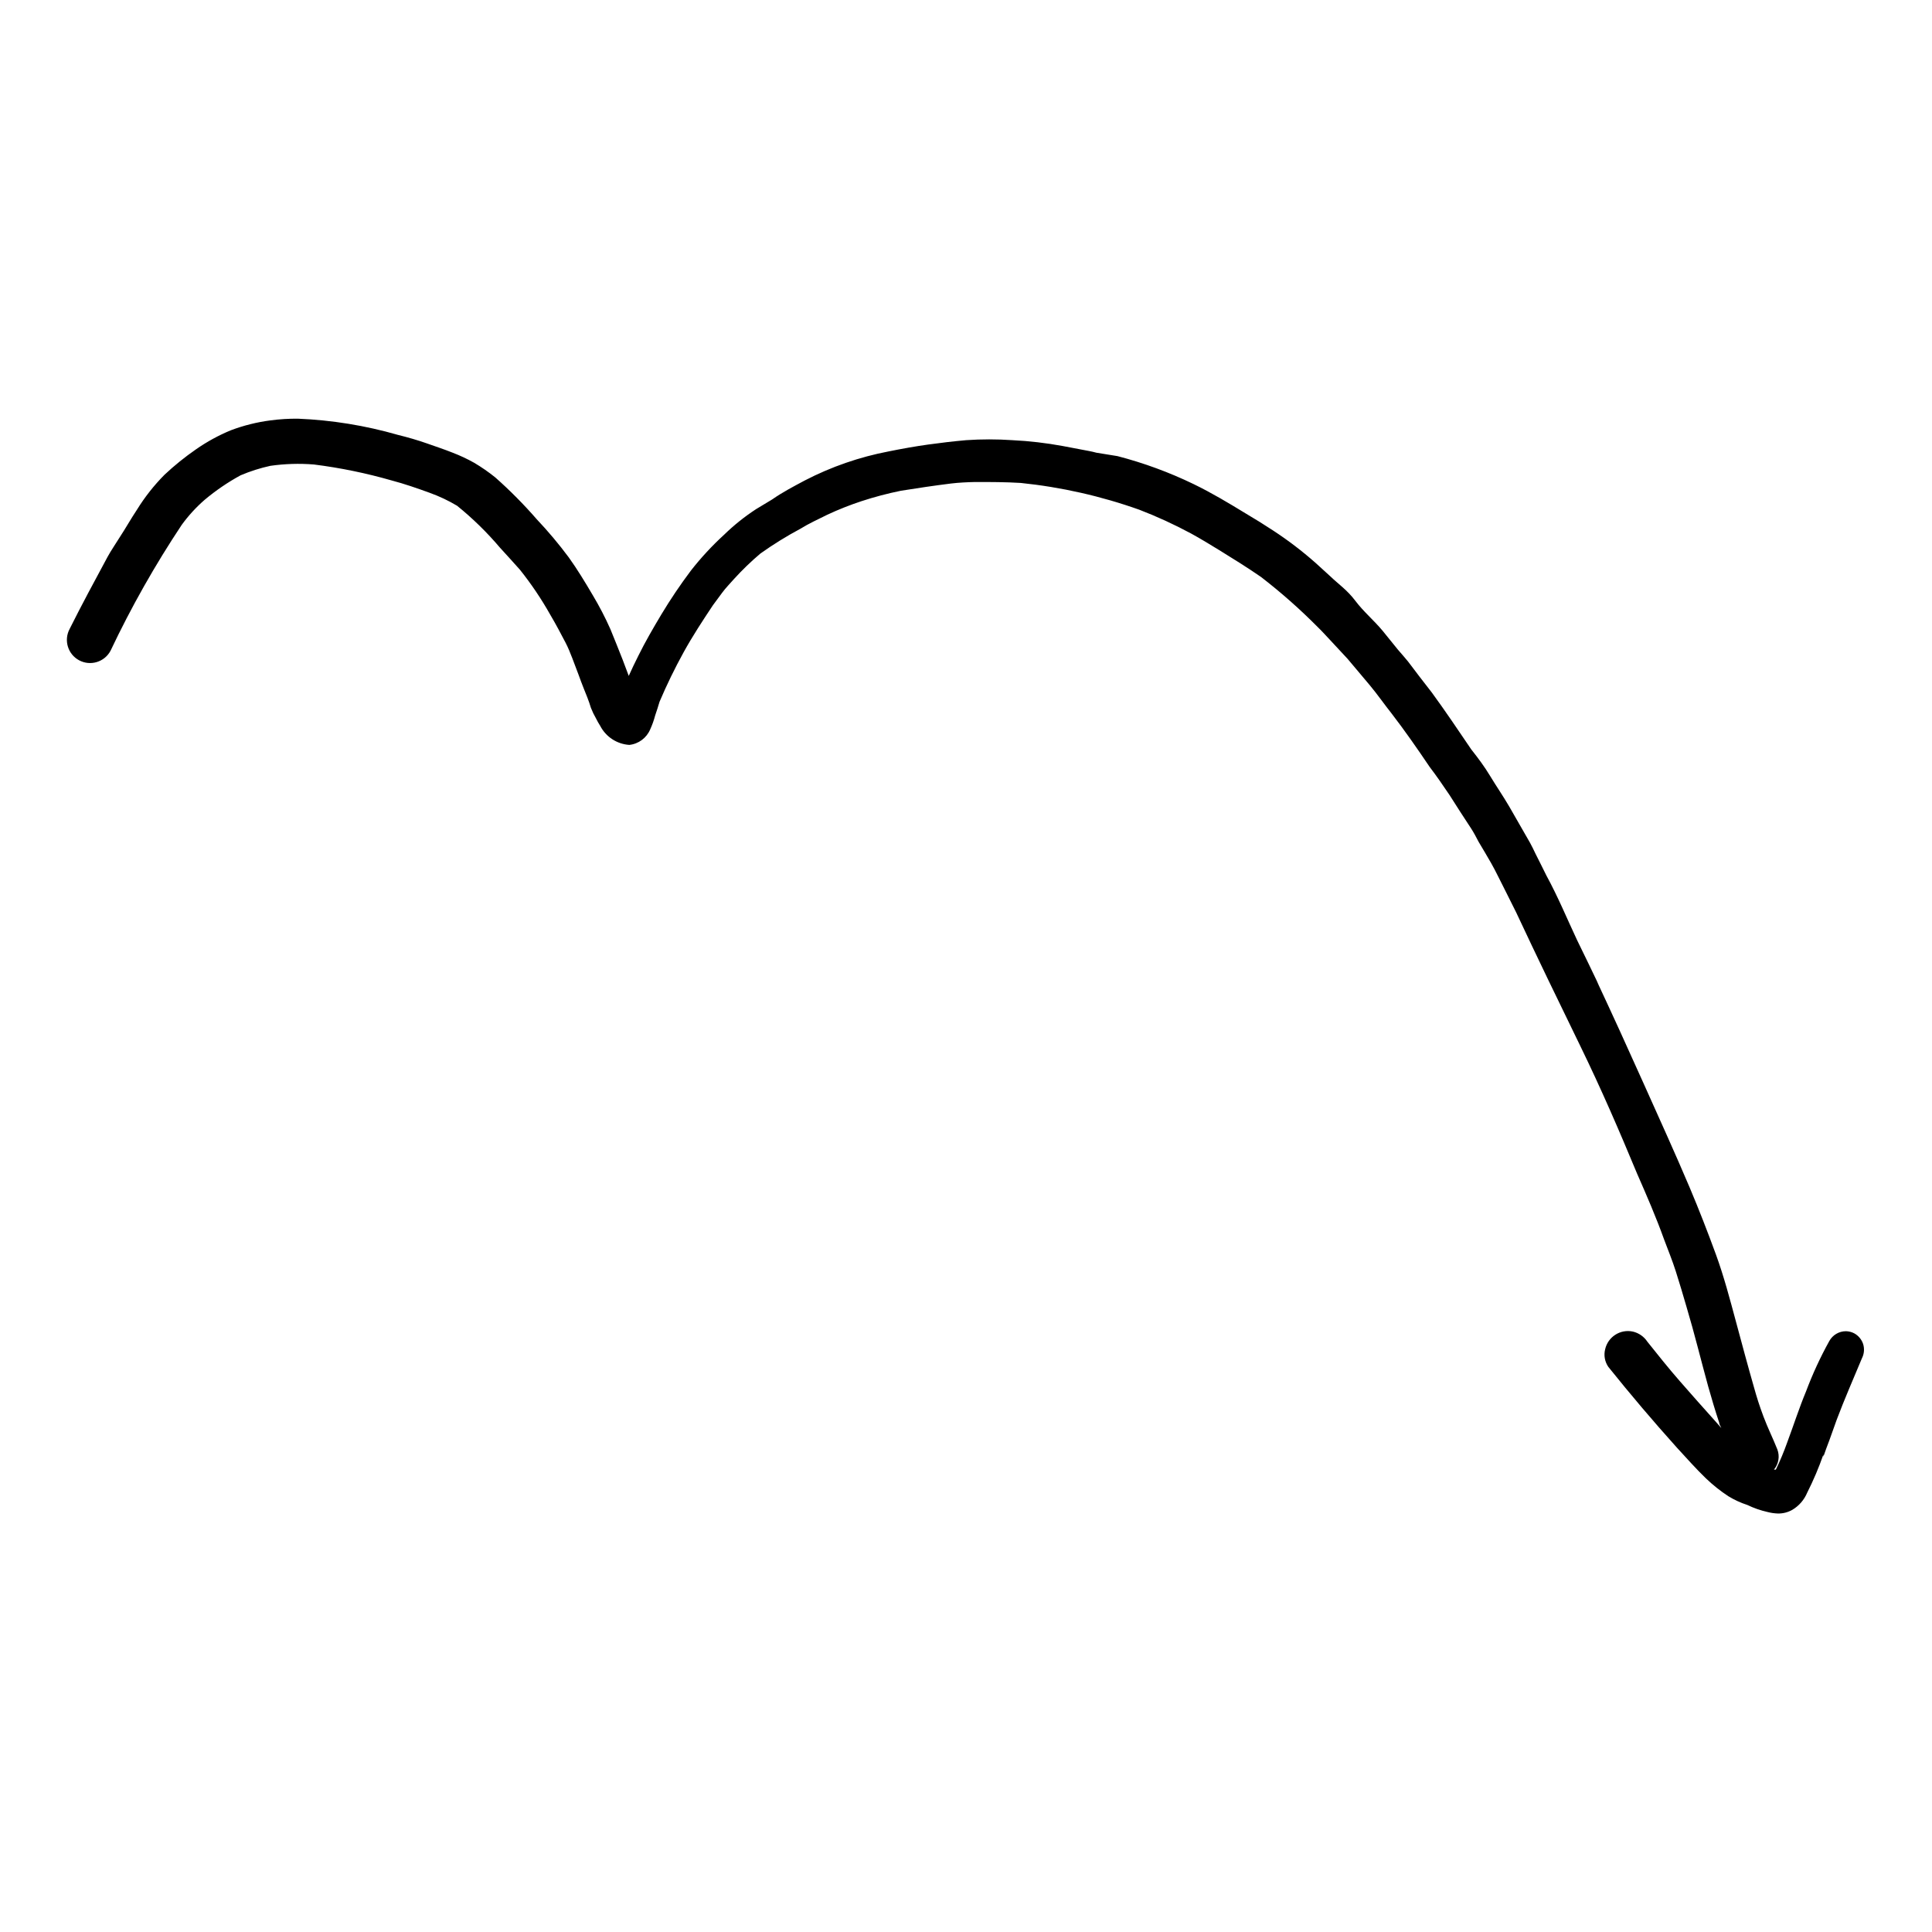<?xml version="1.0" encoding="UTF-8"?>
<!-- Uploaded to: SVG Repo, www.svgrepo.com, Generator: SVG Repo Mixer Tools -->
<svg fill="#000000" width="800px" height="800px" version="1.1" viewBox="144 144 512 512" xmlns="http://www.w3.org/2000/svg">
 <path d="m528.12 354.66c1.914 3.023 3.828 5.996 5.793 8.969 0.707 1.109 1.309 2.266 1.914 3.426 1.16 1.914 2.266 3.828 3.375 5.742 1.109 1.914 2.57 5.039 3.879 7.559l2.719 5.441c5.543 11.84 11.234 23.578 16.93 35.266 5.691 11.688 10.379 22.57 15.113 33.957 2.519 5.742 5.039 11.539 7.152 17.434 1.059 2.82 2.215 5.644 3.125 8.516 0.906 2.871 1.965 6.348 2.871 9.523 2.066 6.902 3.777 13.957 5.691 20.906 0.906 3.223 1.863 6.449 2.922 9.621 0 0.504 0.402 0.957 0.555 1.41l-1.512-1.715c-3.176-3.527-6.297-7.055-9.422-10.629-3.125-3.578-5.844-7.004-8.664-10.531h0.004c-0.891-1.344-2.258-2.297-3.828-2.668-3.32-0.723-6.602 1.367-7.356 4.684-0.406 1.613-0.094 3.32 0.855 4.684 5.844 7.289 11.891 14.41 18.137 21.363 2.519 2.719 5.039 5.594 7.707 8.16h0.004c1.832 1.758 3.82 3.344 5.945 4.738 1.582 0.969 3.273 1.746 5.035 2.316 1.703 0.824 3.496 1.449 5.344 1.863 0.906 0.238 1.832 0.371 2.769 0.402 1.32 0.02 2.625-0.309 3.777-0.957 1.789-1.055 3.188-2.664 3.981-4.582 1.648-3.262 3.078-6.629 4.281-10.078v0.555c0.504-1.461 1.008-2.871 1.562-4.281l1.965-5.492c2.066-5.492 4.434-10.883 6.699-16.324h0.004c0.586-1.172 0.695-2.527 0.301-3.777-0.406-1.207-1.25-2.215-2.367-2.82-0.672-0.348-1.414-0.535-2.168-0.555-1.844-0.008-3.547 1-4.434 2.617-2.371 4.277-4.426 8.723-6.144 13.301-1.863 4.484-3.324 9.07-5.039 13.652v0.004c-0.863 2.418-1.855 4.789-2.973 7.102h-0.504c1.238-1.488 1.586-3.527 0.906-5.34-1.16-2.922-2.57-5.742-3.68-8.715s-1.762-5.039-2.519-7.758c-1.664-5.793-3.223-11.637-4.785-17.434-1.562-5.793-3.176-11.941-5.289-17.734-2.117-5.793-4.484-11.891-6.953-17.734-3.93-9.27-8.113-18.438-12.242-27.66-4.129-9.219-8.262-18.285-12.441-27.203l0.656 1.309c-1.914-4.031-3.879-8.062-5.844-12.09-2.672-5.691-5.039-11.438-8.113-17.078-0.957-1.965-1.965-3.93-2.922-5.844-0.453-0.957-0.906-1.914-1.41-2.82l-5.492-9.574c-1.613-2.769-3.426-5.391-5.039-8.062s-3.176-4.734-5.039-7.106c-3.426-5.039-6.801-10.078-10.48-15.113-2.117-2.719-4.231-5.441-6.297-8.211-0.855-1.059-1.812-2.117-2.672-3.125l-4.082-5.039c-2.266-2.719-5.039-5.039-7.203-7.91-2.168-2.871-4.383-4.332-6.648-6.5l-3.981-3.629v0.004c-3.516-3.102-7.254-5.949-11.184-8.516-2.367-1.562-4.734-3.023-7.203-4.484-4.535-2.769-9.07-5.492-13.855-7.809-6.457-3.121-13.207-5.602-20.152-7.406l-5.594-0.906c-1.258-0.352-2.57-0.555-3.828-0.805l-5.039-0.957c-4.441-0.82-8.938-1.344-13.449-1.562-4.059-0.277-8.133-0.277-12.191 0-3.426 0.301-6.801 0.707-10.078 1.16-3.273 0.453-6.953 1.109-10.43 1.812-7.754 1.48-15.258 4.074-22.266 7.707-2.922 1.562-5.844 3.074-8.664 5.039l-4.18 2.519h-0.004c-3.074 2-5.941 4.293-8.566 6.852-3.18 2.91-6.109 6.078-8.766 9.473-2.797 3.727-5.406 7.594-7.809 11.586-2.168 3.629-4.281 7.254-6.144 11.035-0.906 1.762-1.715 3.527-2.519 5.289-0.555-1.41-1.059-2.871-1.613-4.281-1.059-2.719-2.168-5.441-3.273-8.16l-0.004-0.004c-1.363-3.062-2.91-6.039-4.633-8.918-2.016-3.426-4.082-6.852-6.398-10.078v0.004c-2.621-3.523-5.449-6.887-8.465-10.078-3.418-3.926-7.086-7.629-10.984-11.082-1.77-1.426-3.637-2.719-5.59-3.879-1.832-1.027-3.734-1.918-5.695-2.672-2.266-0.906-4.586-1.664-6.852-2.469-2.266-0.805-5.039-1.613-7.707-2.266-8.613-2.477-17.496-3.914-26.449-4.281-2.445-0.023-4.887 0.129-7.305 0.453-3.582 0.465-7.102 1.344-10.48 2.617-3.246 1.34-6.34 3.031-9.219 5.039-2.953 2.039-5.75 4.297-8.363 6.75-2.781 2.805-5.231 5.914-7.305 9.273-1.613 2.418-3.074 5.039-4.637 7.406-1.059 1.715-2.215 3.375-3.125 5.039-3.426 6.348-6.852 12.695-10.078 19.145l0.004-0.004c-1.602 2.992-0.473 6.715 2.519 8.312 2.988 1.602 6.711 0.473 8.312-2.516 5.484-11.578 11.797-22.738 18.891-33.406 1.762-2.418 3.789-4.633 6.047-6.598 2.949-2.481 6.141-4.656 9.523-6.5 2.551-1.086 5.199-1.93 7.91-2.519 3.82-0.543 7.688-0.664 11.535-0.352 6.969 0.875 13.855 2.293 20.605 4.231 3.426 0.906 6.75 2.066 10.078 3.273v0.004c2.523 0.902 4.953 2.051 7.254 3.426 4.137 3.344 7.949 7.074 11.387 11.133 1.762 1.965 3.578 3.879 5.289 5.844 2.984 3.742 5.664 7.719 8.012 11.891 1.461 2.469 2.82 5.039 4.082 7.457 1.258 2.418 2.316 5.644 3.426 8.465 0.453 1.211 0.906 2.519 1.41 3.727 0.504 1.211 1.359 3.324 1.863 5.039 0.379 0.973 0.836 1.914 1.359 2.82 0.332 0.676 0.699 1.332 1.109 1.965 1.508 2.914 4.434 4.824 7.707 5.039 2.461-0.266 4.586-1.848 5.543-4.133 0.539-1.184 0.98-2.414 1.309-3.676 0.402-1.16 0.805-2.418 1.16-3.629 1.906-4.488 4.043-8.879 6.398-13.148 2.367-4.281 5.039-8.363 7.758-12.445l2.418-3.273c0.957-1.309 2.117-2.469 3.176-3.68 2.184-2.402 4.519-4.656 7-6.75 3.387-2.406 6.918-4.594 10.582-6.551 2.266-1.41 4.734-2.519 7.152-3.727 2.934-1.371 5.945-2.562 9.02-3.578 3.438-1.125 6.934-2.051 10.48-2.769 4.383-0.707 8.816-1.359 13.25-1.914 2.066-0.25 4.281-0.352 6.398-0.402 4.082 0 8.012 0 12.09 0.25 10.727 1.102 21.281 3.488 31.438 7.106 4.695 1.809 9.273 3.914 13.703 6.297 2.57 1.41 5.039 2.922 7.508 4.434 3.68 2.266 7.406 4.586 10.984 7.055v-0.004c5.328 4.109 10.379 8.57 15.113 13.352 1.109 1.059 2.117 2.215 3.176 3.324l4.684 5.039 5.894 7.004c2.016 2.418 3.828 5.039 5.793 7.508 3.527 4.586 6.852 9.371 10.078 14.156 1.812 2.367 3.574 4.938 5.238 7.406zm33.453 37.684c0.008-0.184 0.008-0.367 0-0.555z"/>
</svg>